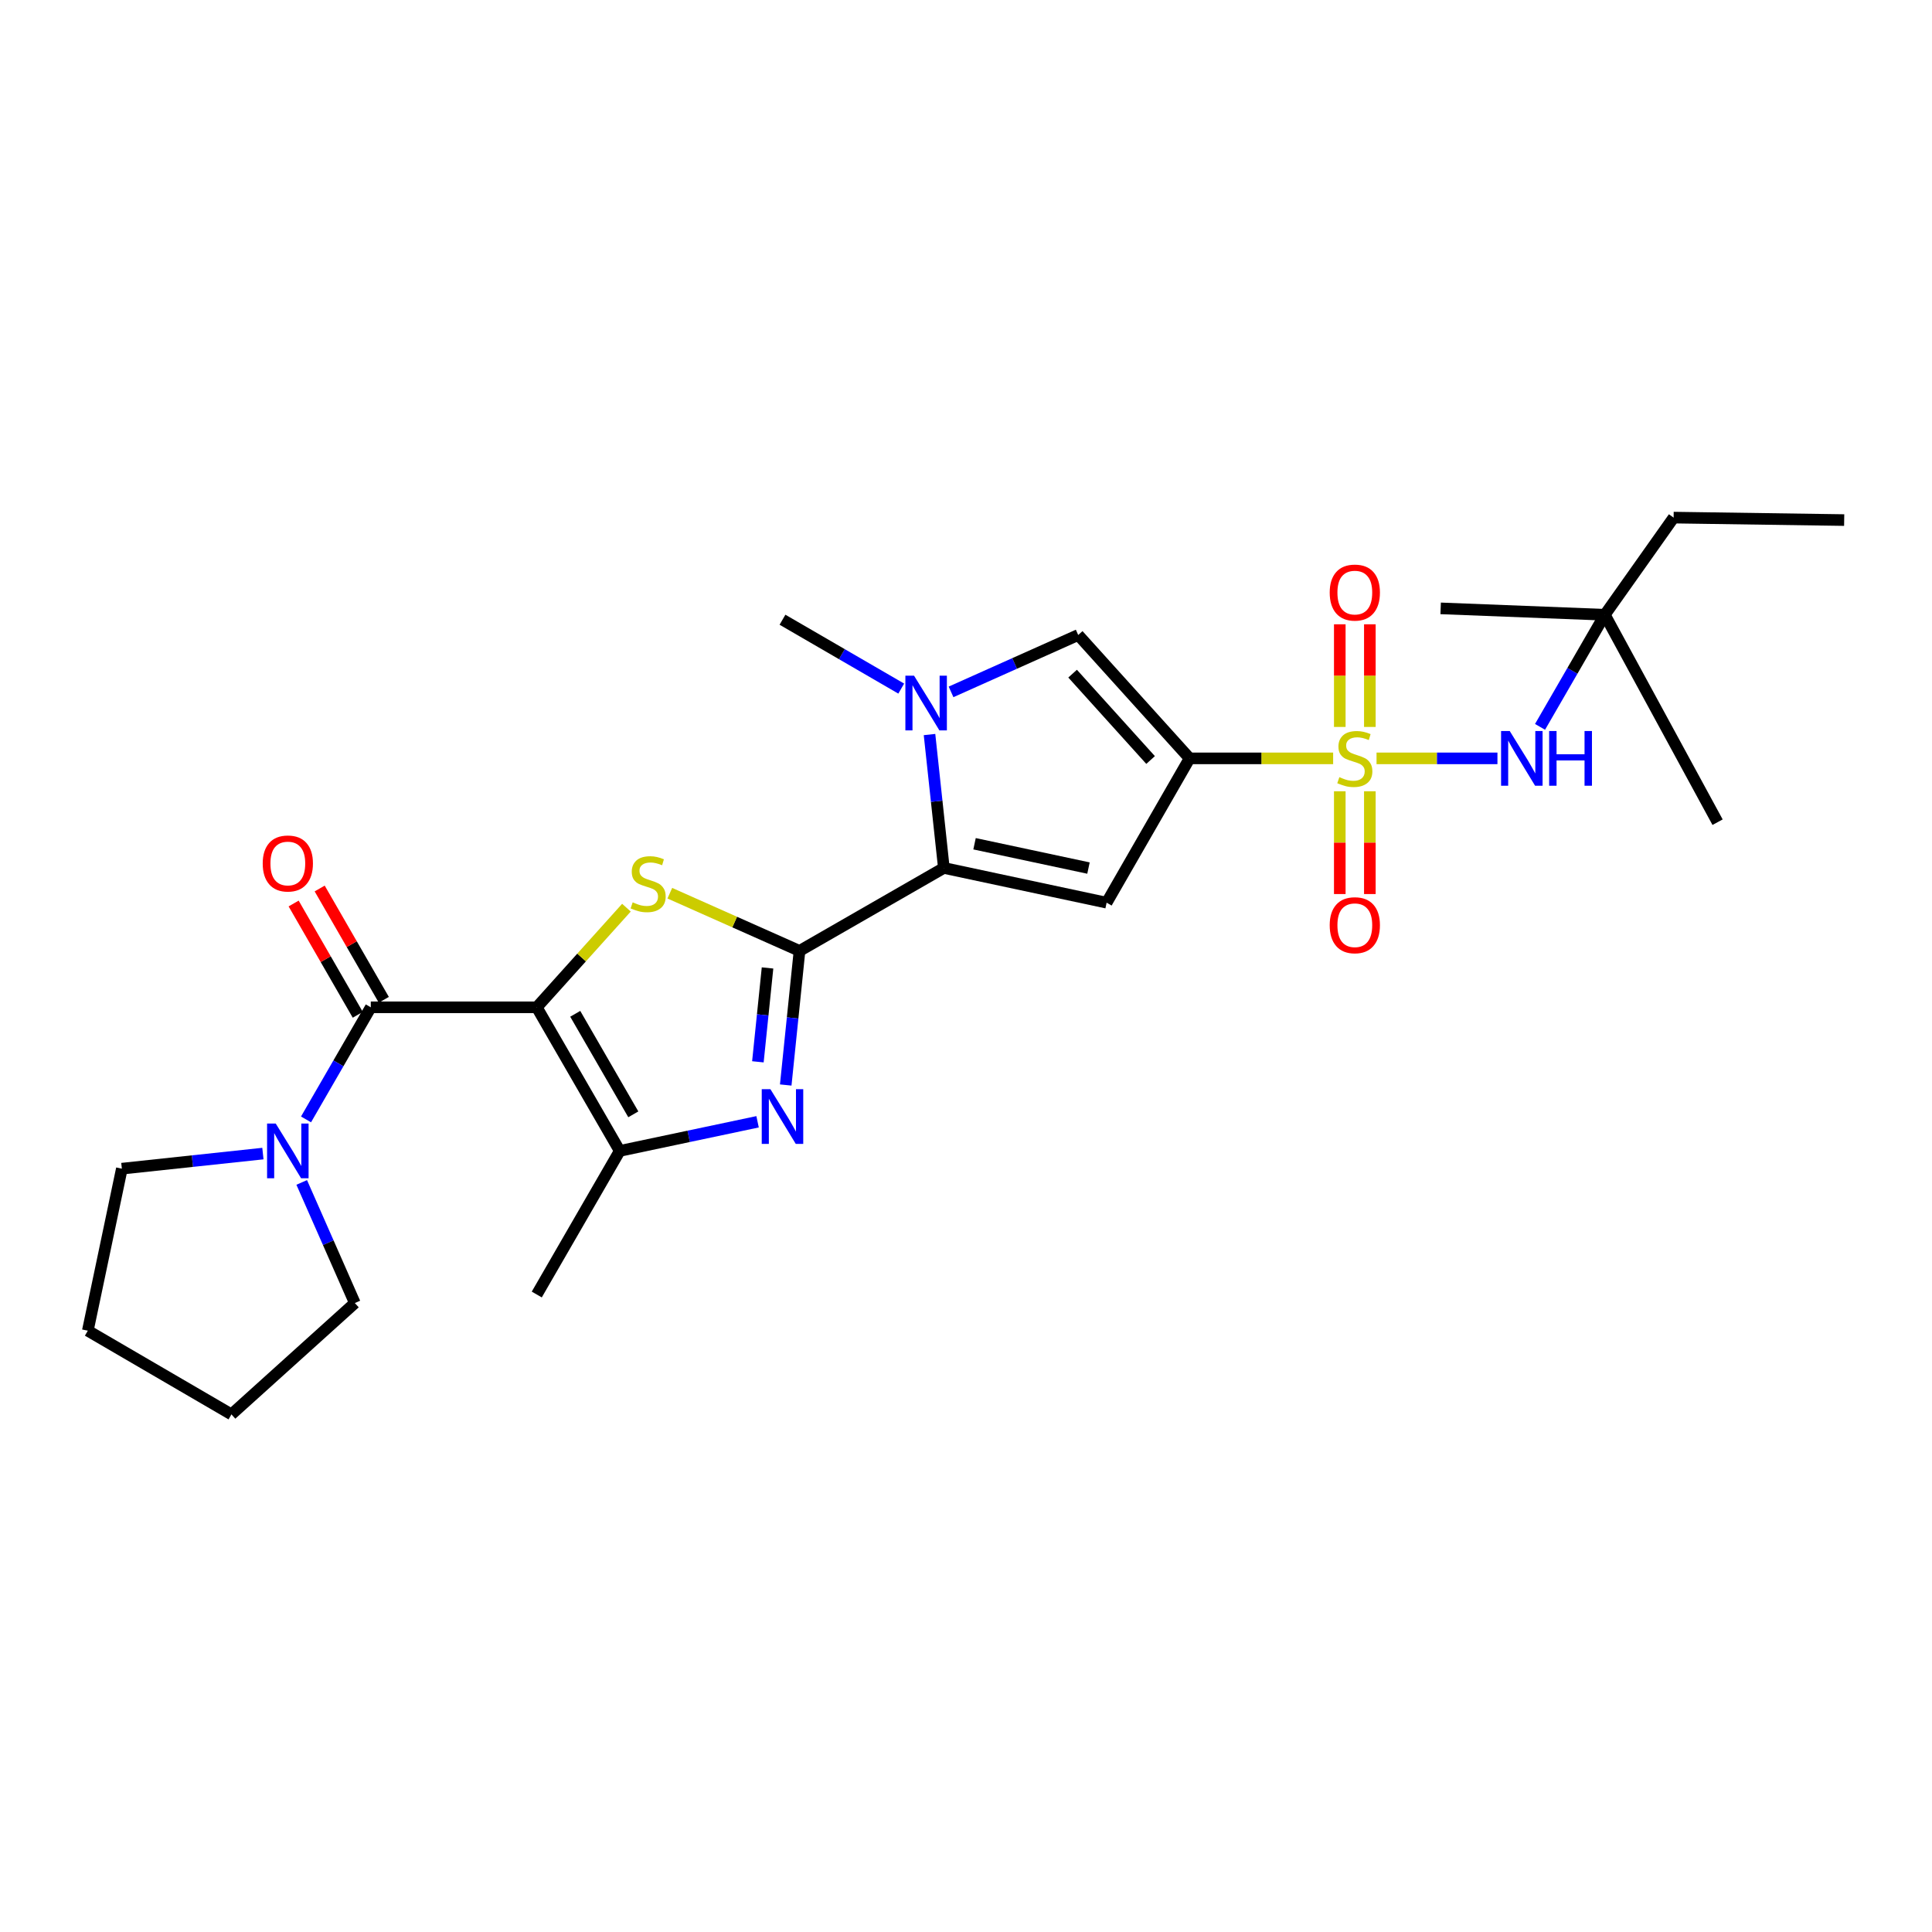 <?xml version='1.0' encoding='iso-8859-1'?>
<svg version='1.1' baseProfile='full'
              xmlns='http://www.w3.org/2000/svg'
                      xmlns:rdkit='http://www.rdkit.org/xml'
                      xmlns:xlink='http://www.w3.org/1999/xlink'
                  xml:space='preserve'
width='1000px' height='1000px' viewBox='0 0 1000 1000'>
<!-- END OF HEADER -->
<rect style='opacity:1.0;fill:#FFFFFF;stroke:none' width='1000' height='1000' x='0' y='0'> </rect>
<path class='bond-3' d='M 277.828,521.379 L 301.034,495.595' style='fill:none;fill-rule:evenodd;stroke:#000000;stroke-width:6px;stroke-linecap:butt;stroke-linejoin:miter;stroke-opacity:1' />
<path class='bond-3' d='M 301.034,495.595 L 324.24,469.81' style='fill:none;fill-rule:evenodd;stroke:#CCCC00;stroke-width:6px;stroke-linecap:butt;stroke-linejoin:miter;stroke-opacity:1' />
<path class='bond-7' d='M 277.828,521.379 L 191.921,521.379' style='fill:none;fill-rule:evenodd;stroke:#000000;stroke-width:6px;stroke-linecap:butt;stroke-linejoin:miter;stroke-opacity:1' />
<path class='bond-8' d='M 277.828,521.379 L 320.768,595.711' style='fill:none;fill-rule:evenodd;stroke:#000000;stroke-width:6px;stroke-linecap:butt;stroke-linejoin:miter;stroke-opacity:1' />
<path class='bond-8' d='M 297.743,524.745 L 327.802,576.777' style='fill:none;fill-rule:evenodd;stroke:#000000;stroke-width:6px;stroke-linecap:butt;stroke-linejoin:miter;stroke-opacity:1' />
<path class='bond-0' d='M 690.033,392.532 L 652.887,392.532' style='fill:none;fill-rule:evenodd;stroke:#CCCC00;stroke-width:6px;stroke-linecap:butt;stroke-linejoin:miter;stroke-opacity:1' />
<path class='bond-0' d='M 652.887,392.532 L 615.741,392.532' style='fill:none;fill-rule:evenodd;stroke:#000000;stroke-width:6px;stroke-linecap:butt;stroke-linejoin:miter;stroke-opacity:1' />
<path class='bond-11' d='M 712.492,392.532 L 743.783,392.532' style='fill:none;fill-rule:evenodd;stroke:#CCCC00;stroke-width:6px;stroke-linecap:butt;stroke-linejoin:miter;stroke-opacity:1' />
<path class='bond-11' d='M 743.783,392.532 L 775.074,392.532' style='fill:none;fill-rule:evenodd;stroke:#0000FF;stroke-width:6px;stroke-linecap:butt;stroke-linejoin:miter;stroke-opacity:1' />
<path class='bond-13' d='M 709.031,376.265 L 709.031,349.699' style='fill:none;fill-rule:evenodd;stroke:#CCCC00;stroke-width:6px;stroke-linecap:butt;stroke-linejoin:miter;stroke-opacity:1' />
<path class='bond-13' d='M 709.031,349.699 L 709.031,323.134' style='fill:none;fill-rule:evenodd;stroke:#FF0000;stroke-width:6px;stroke-linecap:butt;stroke-linejoin:miter;stroke-opacity:1' />
<path class='bond-13' d='M 693.47,376.265 L 693.47,349.699' style='fill:none;fill-rule:evenodd;stroke:#CCCC00;stroke-width:6px;stroke-linecap:butt;stroke-linejoin:miter;stroke-opacity:1' />
<path class='bond-13' d='M 693.47,349.699 L 693.47,323.134' style='fill:none;fill-rule:evenodd;stroke:#FF0000;stroke-width:6px;stroke-linecap:butt;stroke-linejoin:miter;stroke-opacity:1' />
<path class='bond-14' d='M 693.47,409.569 L 693.47,436.164' style='fill:none;fill-rule:evenodd;stroke:#CCCC00;stroke-width:6px;stroke-linecap:butt;stroke-linejoin:miter;stroke-opacity:1' />
<path class='bond-14' d='M 693.47,436.164 L 693.47,462.76' style='fill:none;fill-rule:evenodd;stroke:#FF0000;stroke-width:6px;stroke-linecap:butt;stroke-linejoin:miter;stroke-opacity:1' />
<path class='bond-14' d='M 709.031,409.569 L 709.031,436.164' style='fill:none;fill-rule:evenodd;stroke:#CCCC00;stroke-width:6px;stroke-linecap:butt;stroke-linejoin:miter;stroke-opacity:1' />
<path class='bond-14' d='M 709.031,436.164 L 709.031,462.76' style='fill:none;fill-rule:evenodd;stroke:#FF0000;stroke-width:6px;stroke-linecap:butt;stroke-linejoin:miter;stroke-opacity:1' />
<path class='bond-1' d='M 615.741,392.532 L 572.784,467.226' style='fill:none;fill-rule:evenodd;stroke:#000000;stroke-width:6px;stroke-linecap:butt;stroke-linejoin:miter;stroke-opacity:1' />
<path class='bond-29' d='M 615.741,392.532 L 558.078,328.67' style='fill:none;fill-rule:evenodd;stroke:#000000;stroke-width:6px;stroke-linecap:butt;stroke-linejoin:miter;stroke-opacity:1' />
<path class='bond-29' d='M 595.542,393.381 L 555.178,348.678' style='fill:none;fill-rule:evenodd;stroke:#000000;stroke-width:6px;stroke-linecap:butt;stroke-linejoin:miter;stroke-opacity:1' />
<path class='bond-2' d='M 413.825,492.185 L 380.261,477.253' style='fill:none;fill-rule:evenodd;stroke:#000000;stroke-width:6px;stroke-linecap:butt;stroke-linejoin:miter;stroke-opacity:1' />
<path class='bond-2' d='M 380.261,477.253 L 346.698,462.321' style='fill:none;fill-rule:evenodd;stroke:#CCCC00;stroke-width:6px;stroke-linecap:butt;stroke-linejoin:miter;stroke-opacity:1' />
<path class='bond-4' d='M 413.825,492.185 L 488.537,449.244' style='fill:none;fill-rule:evenodd;stroke:#000000;stroke-width:6px;stroke-linecap:butt;stroke-linejoin:miter;stroke-opacity:1' />
<path class='bond-27' d='M 413.825,492.185 L 410.259,526.89' style='fill:none;fill-rule:evenodd;stroke:#000000;stroke-width:6px;stroke-linecap:butt;stroke-linejoin:miter;stroke-opacity:1' />
<path class='bond-27' d='M 410.259,526.89 L 406.692,561.596' style='fill:none;fill-rule:evenodd;stroke:#0000FF;stroke-width:6px;stroke-linecap:butt;stroke-linejoin:miter;stroke-opacity:1' />
<path class='bond-27' d='M 397.275,501.006 L 394.779,525.3' style='fill:none;fill-rule:evenodd;stroke:#000000;stroke-width:6px;stroke-linecap:butt;stroke-linejoin:miter;stroke-opacity:1' />
<path class='bond-27' d='M 394.779,525.3 L 392.282,549.593' style='fill:none;fill-rule:evenodd;stroke:#0000FF;stroke-width:6px;stroke-linecap:butt;stroke-linejoin:miter;stroke-opacity:1' />
<path class='bond-6' d='M 488.537,449.244 L 572.784,467.226' style='fill:none;fill-rule:evenodd;stroke:#000000;stroke-width:6px;stroke-linecap:butt;stroke-linejoin:miter;stroke-opacity:1' />
<path class='bond-6' d='M 504.422,436.723 L 563.395,449.31' style='fill:none;fill-rule:evenodd;stroke:#000000;stroke-width:6px;stroke-linecap:butt;stroke-linejoin:miter;stroke-opacity:1' />
<path class='bond-9' d='M 488.537,449.244 L 484.826,414.72' style='fill:none;fill-rule:evenodd;stroke:#000000;stroke-width:6px;stroke-linecap:butt;stroke-linejoin:miter;stroke-opacity:1' />
<path class='bond-9' d='M 484.826,414.72 L 481.116,380.197' style='fill:none;fill-rule:evenodd;stroke:#0000FF;stroke-width:6px;stroke-linecap:butt;stroke-linejoin:miter;stroke-opacity:1' />
<path class='bond-5' d='M 392.123,580.634 L 356.446,588.172' style='fill:none;fill-rule:evenodd;stroke:#0000FF;stroke-width:6px;stroke-linecap:butt;stroke-linejoin:miter;stroke-opacity:1' />
<path class='bond-5' d='M 356.446,588.172 L 320.768,595.711' style='fill:none;fill-rule:evenodd;stroke:#000000;stroke-width:6px;stroke-linecap:butt;stroke-linejoin:miter;stroke-opacity:1' />
<path class='bond-12' d='M 191.921,521.379 L 175.161,550.392' style='fill:none;fill-rule:evenodd;stroke:#000000;stroke-width:6px;stroke-linecap:butt;stroke-linejoin:miter;stroke-opacity:1' />
<path class='bond-12' d='M 175.161,550.392 L 158.4,579.405' style='fill:none;fill-rule:evenodd;stroke:#0000FF;stroke-width:6px;stroke-linecap:butt;stroke-linejoin:miter;stroke-opacity:1' />
<path class='bond-15' d='M 198.662,517.495 L 182.064,488.689' style='fill:none;fill-rule:evenodd;stroke:#000000;stroke-width:6px;stroke-linecap:butt;stroke-linejoin:miter;stroke-opacity:1' />
<path class='bond-15' d='M 182.064,488.689 L 165.466,459.884' style='fill:none;fill-rule:evenodd;stroke:#FF0000;stroke-width:6px;stroke-linecap:butt;stroke-linejoin:miter;stroke-opacity:1' />
<path class='bond-15' d='M 185.179,525.264 L 168.581,496.459' style='fill:none;fill-rule:evenodd;stroke:#000000;stroke-width:6px;stroke-linecap:butt;stroke-linejoin:miter;stroke-opacity:1' />
<path class='bond-15' d='M 168.581,496.459 L 151.983,467.653' style='fill:none;fill-rule:evenodd;stroke:#FF0000;stroke-width:6px;stroke-linecap:butt;stroke-linejoin:miter;stroke-opacity:1' />
<path class='bond-18' d='M 320.768,595.711 L 277.828,670.042' style='fill:none;fill-rule:evenodd;stroke:#000000;stroke-width:6px;stroke-linecap:butt;stroke-linejoin:miter;stroke-opacity:1' />
<path class='bond-10' d='M 492.26,358.12 L 525.169,343.395' style='fill:none;fill-rule:evenodd;stroke:#0000FF;stroke-width:6px;stroke-linecap:butt;stroke-linejoin:miter;stroke-opacity:1' />
<path class='bond-10' d='M 525.169,343.395 L 558.078,328.67' style='fill:none;fill-rule:evenodd;stroke:#000000;stroke-width:6px;stroke-linecap:butt;stroke-linejoin:miter;stroke-opacity:1' />
<path class='bond-17' d='M 466.475,356.415 L 435.745,338.592' style='fill:none;fill-rule:evenodd;stroke:#0000FF;stroke-width:6px;stroke-linecap:butt;stroke-linejoin:miter;stroke-opacity:1' />
<path class='bond-17' d='M 435.745,338.592 L 405.016,320.768' style='fill:none;fill-rule:evenodd;stroke:#000000;stroke-width:6px;stroke-linecap:butt;stroke-linejoin:miter;stroke-opacity:1' />
<path class='bond-16' d='M 797.118,376.226 L 813.885,347.213' style='fill:none;fill-rule:evenodd;stroke:#0000FF;stroke-width:6px;stroke-linecap:butt;stroke-linejoin:miter;stroke-opacity:1' />
<path class='bond-16' d='M 813.885,347.213 L 830.652,318.201' style='fill:none;fill-rule:evenodd;stroke:#000000;stroke-width:6px;stroke-linecap:butt;stroke-linejoin:miter;stroke-opacity:1' />
<path class='bond-19' d='M 136.08,597.091 L 99.577,600.995' style='fill:none;fill-rule:evenodd;stroke:#0000FF;stroke-width:6px;stroke-linecap:butt;stroke-linejoin:miter;stroke-opacity:1' />
<path class='bond-19' d='M 99.577,600.995 L 63.073,604.9' style='fill:none;fill-rule:evenodd;stroke:#000000;stroke-width:6px;stroke-linecap:butt;stroke-linejoin:miter;stroke-opacity:1' />
<path class='bond-20' d='M 156.165,612.022 L 169.915,643.241' style='fill:none;fill-rule:evenodd;stroke:#0000FF;stroke-width:6px;stroke-linecap:butt;stroke-linejoin:miter;stroke-opacity:1' />
<path class='bond-20' d='M 169.915,643.241 L 183.665,674.459' style='fill:none;fill-rule:evenodd;stroke:#000000;stroke-width:6px;stroke-linecap:butt;stroke-linejoin:miter;stroke-opacity:1' />
<path class='bond-21' d='M 830.652,318.201 L 866.261,267.912' style='fill:none;fill-rule:evenodd;stroke:#000000;stroke-width:6px;stroke-linecap:butt;stroke-linejoin:miter;stroke-opacity:1' />
<path class='bond-22' d='M 830.652,318.201 L 889.015,425.565' style='fill:none;fill-rule:evenodd;stroke:#000000;stroke-width:6px;stroke-linecap:butt;stroke-linejoin:miter;stroke-opacity:1' />
<path class='bond-23' d='M 830.652,318.201 L 745.678,314.89' style='fill:none;fill-rule:evenodd;stroke:#000000;stroke-width:6px;stroke-linecap:butt;stroke-linejoin:miter;stroke-opacity:1' />
<path class='bond-25' d='M 63.073,604.9 L 45.455,688.759' style='fill:none;fill-rule:evenodd;stroke:#000000;stroke-width:6px;stroke-linecap:butt;stroke-linejoin:miter;stroke-opacity:1' />
<path class='bond-24' d='M 183.665,674.459 L 119.794,732.088' style='fill:none;fill-rule:evenodd;stroke:#000000;stroke-width:6px;stroke-linecap:butt;stroke-linejoin:miter;stroke-opacity:1' />
<path class='bond-26' d='M 866.261,267.912 L 954.545,269.191' style='fill:none;fill-rule:evenodd;stroke:#000000;stroke-width:6px;stroke-linecap:butt;stroke-linejoin:miter;stroke-opacity:1' />
<path class='bond-28' d='M 119.794,732.088 L 45.455,688.759' style='fill:none;fill-rule:evenodd;stroke:#000000;stroke-width:6px;stroke-linecap:butt;stroke-linejoin:miter;stroke-opacity:1' />
<path  class='atom-1' d='M 693.251 402.252
Q 693.571 402.372, 694.891 402.932
Q 696.211 403.492, 697.651 403.852
Q 699.131 404.172, 700.571 404.172
Q 703.251 404.172, 704.811 402.892
Q 706.371 401.572, 706.371 399.292
Q 706.371 397.732, 705.571 396.772
Q 704.811 395.812, 703.611 395.292
Q 702.411 394.772, 700.411 394.172
Q 697.891 393.412, 696.371 392.692
Q 694.891 391.972, 693.811 390.452
Q 692.771 388.932, 692.771 386.372
Q 692.771 382.812, 695.171 380.612
Q 697.611 378.412, 702.411 378.412
Q 705.691 378.412, 709.411 379.972
L 708.491 383.052
Q 705.091 381.652, 702.531 381.652
Q 699.771 381.652, 698.251 382.812
Q 696.731 383.932, 696.771 385.892
Q 696.771 387.412, 697.531 388.332
Q 698.331 389.252, 699.451 389.772
Q 700.611 390.292, 702.531 390.892
Q 705.091 391.692, 706.611 392.492
Q 708.131 393.292, 709.211 394.932
Q 710.331 396.532, 710.331 399.292
Q 710.331 403.212, 707.691 405.332
Q 705.091 407.412, 700.731 407.412
Q 698.211 407.412, 696.291 406.852
Q 694.411 406.332, 692.171 405.412
L 693.251 402.252
' fill='#CCCC00'/>
<path  class='atom-4' d='M 327.474 467.047
Q 327.794 467.167, 329.114 467.727
Q 330.434 468.287, 331.874 468.647
Q 333.354 468.967, 334.794 468.967
Q 337.474 468.967, 339.034 467.687
Q 340.594 466.367, 340.594 464.087
Q 340.594 462.527, 339.794 461.567
Q 339.034 460.607, 337.834 460.087
Q 336.634 459.567, 334.634 458.967
Q 332.114 458.207, 330.594 457.487
Q 329.114 456.767, 328.034 455.247
Q 326.994 453.727, 326.994 451.167
Q 326.994 447.607, 329.394 445.407
Q 331.834 443.207, 336.634 443.207
Q 339.914 443.207, 343.634 444.767
L 342.714 447.847
Q 339.314 446.447, 336.754 446.447
Q 333.994 446.447, 332.474 447.607
Q 330.954 448.727, 330.994 450.687
Q 330.994 452.207, 331.754 453.127
Q 332.554 454.047, 333.674 454.567
Q 334.834 455.087, 336.754 455.687
Q 339.314 456.487, 340.834 457.287
Q 342.354 458.087, 343.434 459.727
Q 344.554 461.327, 344.554 464.087
Q 344.554 468.007, 341.914 470.127
Q 339.314 472.207, 334.954 472.207
Q 332.434 472.207, 330.514 471.647
Q 328.634 471.127, 326.394 470.207
L 327.474 467.047
' fill='#CCCC00'/>
<path  class='atom-6' d='M 398.756 563.75
L 408.036 578.75
Q 408.956 580.23, 410.436 582.91
Q 411.916 585.59, 411.996 585.75
L 411.996 563.75
L 415.756 563.75
L 415.756 592.07
L 411.876 592.07
L 401.916 575.67
Q 400.756 573.75, 399.516 571.55
Q 398.316 569.35, 397.956 568.67
L 397.956 592.07
L 394.276 592.07
L 394.276 563.75
L 398.756 563.75
' fill='#0000FF'/>
<path  class='atom-10' d='M 473.104 349.731
L 482.384 364.731
Q 483.304 366.211, 484.784 368.891
Q 486.264 371.571, 486.344 371.731
L 486.344 349.731
L 490.104 349.731
L 490.104 378.051
L 486.224 378.051
L 476.264 361.651
Q 475.104 359.731, 473.864 357.531
Q 472.664 355.331, 472.304 354.651
L 472.304 378.051
L 468.624 378.051
L 468.624 349.731
L 473.104 349.731
' fill='#0000FF'/>
<path  class='atom-12' d='M 781.434 378.372
L 790.714 393.372
Q 791.634 394.852, 793.114 397.532
Q 794.594 400.212, 794.674 400.372
L 794.674 378.372
L 798.434 378.372
L 798.434 406.692
L 794.554 406.692
L 784.594 390.292
Q 783.434 388.372, 782.194 386.172
Q 780.994 383.972, 780.634 383.292
L 780.634 406.692
L 776.954 406.692
L 776.954 378.372
L 781.434 378.372
' fill='#0000FF'/>
<path  class='atom-12' d='M 801.834 378.372
L 805.674 378.372
L 805.674 390.412
L 820.154 390.412
L 820.154 378.372
L 823.994 378.372
L 823.994 406.692
L 820.154 406.692
L 820.154 393.612
L 805.674 393.612
L 805.674 406.692
L 801.834 406.692
L 801.834 378.372
' fill='#0000FF'/>
<path  class='atom-13' d='M 142.72 581.551
L 152 596.551
Q 152.92 598.031, 154.4 600.711
Q 155.88 603.391, 155.96 603.551
L 155.96 581.551
L 159.72 581.551
L 159.72 609.871
L 155.84 609.871
L 145.88 593.471
Q 144.72 591.551, 143.48 589.351
Q 142.28 587.151, 141.92 586.471
L 141.92 609.871
L 138.24 609.871
L 138.24 581.551
L 142.72 581.551
' fill='#0000FF'/>
<path  class='atom-14' d='M 688.251 306.714
Q 688.251 299.914, 691.611 296.114
Q 694.971 292.314, 701.251 292.314
Q 707.531 292.314, 710.891 296.114
Q 714.251 299.914, 714.251 306.714
Q 714.251 313.594, 710.851 317.514
Q 707.451 321.394, 701.251 321.394
Q 695.011 321.394, 691.611 317.514
Q 688.251 313.634, 688.251 306.714
M 701.251 318.194
Q 705.571 318.194, 707.891 315.314
Q 710.251 312.394, 710.251 306.714
Q 710.251 301.154, 707.891 298.354
Q 705.571 295.514, 701.251 295.514
Q 696.931 295.514, 694.571 298.314
Q 692.251 301.114, 692.251 306.714
Q 692.251 312.434, 694.571 315.314
Q 696.931 318.194, 701.251 318.194
' fill='#FF0000'/>
<path  class='atom-15' d='M 688.251 478.891
Q 688.251 472.091, 691.611 468.291
Q 694.971 464.491, 701.251 464.491
Q 707.531 464.491, 710.891 468.291
Q 714.251 472.091, 714.251 478.891
Q 714.251 485.771, 710.851 489.691
Q 707.451 493.571, 701.251 493.571
Q 695.011 493.571, 691.611 489.691
Q 688.251 485.811, 688.251 478.891
M 701.251 490.371
Q 705.571 490.371, 707.891 487.491
Q 710.251 484.571, 710.251 478.891
Q 710.251 473.331, 707.891 470.531
Q 705.571 467.691, 701.251 467.691
Q 696.931 467.691, 694.571 470.491
Q 692.251 473.291, 692.251 478.891
Q 692.251 484.611, 694.571 487.491
Q 696.931 490.371, 701.251 490.371
' fill='#FF0000'/>
<path  class='atom-16' d='M 135.98 446.938
Q 135.98 440.138, 139.34 436.338
Q 142.7 432.538, 148.98 432.538
Q 155.26 432.538, 158.62 436.338
Q 161.98 440.138, 161.98 446.938
Q 161.98 453.818, 158.58 457.738
Q 155.18 461.618, 148.98 461.618
Q 142.74 461.618, 139.34 457.738
Q 135.98 453.858, 135.98 446.938
M 148.98 458.418
Q 153.3 458.418, 155.62 455.538
Q 157.98 452.618, 157.98 446.938
Q 157.98 441.378, 155.62 438.578
Q 153.3 435.738, 148.98 435.738
Q 144.66 435.738, 142.3 438.538
Q 139.98 441.338, 139.98 446.938
Q 139.98 452.658, 142.3 455.538
Q 144.66 458.418, 148.98 458.418
' fill='#FF0000'/>
</svg>
